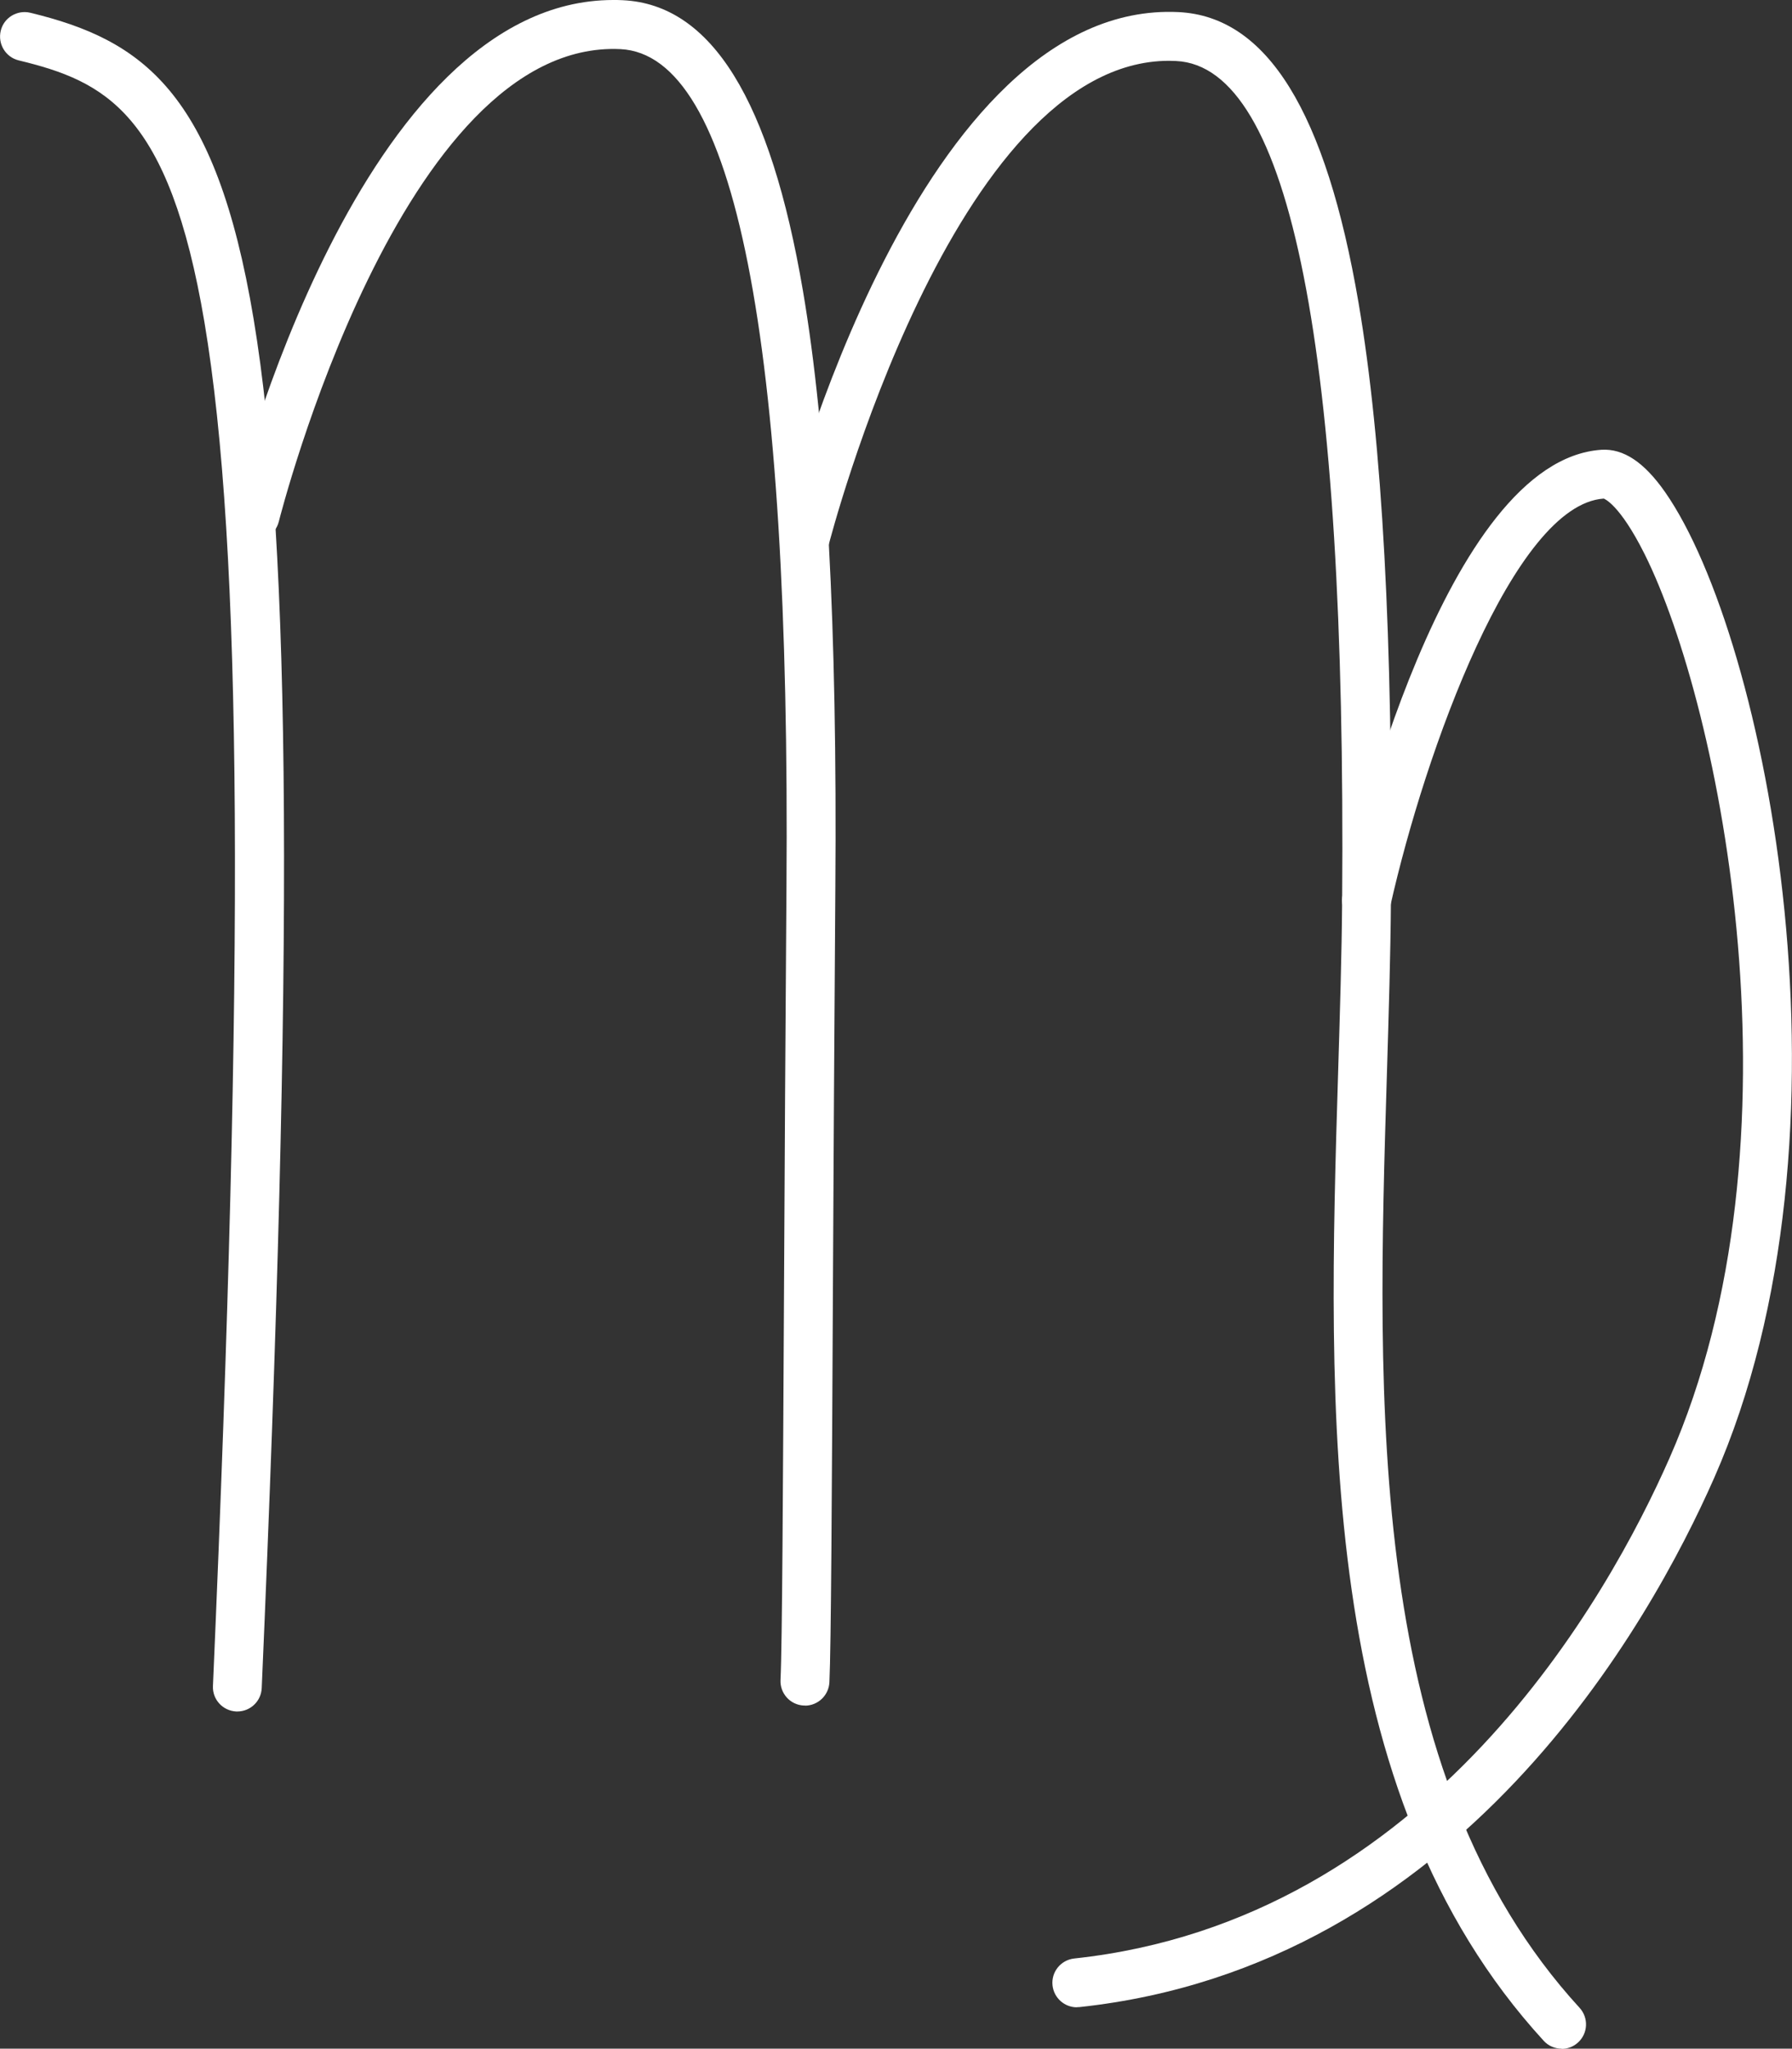 <?xml version="1.0" encoding="UTF-8"?>
<svg id="Layer_2" data-name="Layer 2" xmlns="http://www.w3.org/2000/svg" viewBox="0 0 168.98 193.08">
  <rect x="0" y="0" width="168.98" height="193.08" fill="#333333" stroke="none"/>
  <defs>
    <style>
      .cls-1 {
        fill: #ffffff; 
        stroke-width: 0px;
      }
    </style>
  </defs>
  <g id="_Ñëîé_2" data-name="Ñëîé 2">
    <g>
      <path class="cls-1" d="m22.38,161.3s-.07,0-.1,0c-1.27-.06-2.26-1.13-2.2-2.4,3-68.92,2.76-107.36-.8-128.52C15.94,10.59,9.91,7.66,1.76,5.69.53,5.39-.23,4.14.07,2.9.36,1.67,1.61.91,2.85,1.2c21.04,5.1,27.86,19.25,21.83,157.89-.05,1.24-1.07,2.21-2.3,2.21Z"/>
      <path class="cls-1" d="m75.9,160.74s-.07,0-.11,0c-1.27-.06-2.25-1.14-2.19-2.41.16-3.27.23-17.98.33-36.6.06-11.58.13-24.78.23-38.02.4-51.95-4.87-78.55-15.65-79.08-20.68-.99-32.1,44.07-32.22,44.53-.31,1.24-1.56,1.99-2.79,1.68-1.24-.31-1.99-1.56-1.68-2.79.49-1.99,12.15-48.05,36.01-48.05.3,0,.6,0,.91.02,8.35.41,13.91,9.38,16.98,27.42,2.24,13.17,3.24,31.58,3.05,56.31-.1,13.23-.17,26.44-.23,38.01-.1,19.4-.17,33.42-.33,36.79-.06,1.23-1.08,2.2-2.3,2.2Z"/>
      <path class="cls-1" d="m147.26,193.08c-.62,0-1.25-.25-1.7-.75-21.46-23.41-20.35-59.45-19.38-91.24.17-5.68.34-11.04.38-16.26.4-51.95-4.87-78.56-15.65-79.08-.22-.01-.45-.02-.67-.02-20.32,0-31.99,45.21-32.11,45.67-.31,1.24-1.57,1.98-2.8,1.67-1.23-.31-1.98-1.57-1.67-2.8.52-2.06,12.98-50.31,37.47-49.13,8.35.41,13.9,9.38,16.98,27.42,2.24,13.17,3.24,31.59,3.05,56.31-.04,5.28-.21,10.67-.38,16.37-.95,30.92-2.02,65.96,18.17,87.99.86.94.8,2.4-.14,3.26-.44.41-1,.61-1.56.61Z"/>
      <path class="cls-1" d="m101.54,189.18c-1.16,0-2.16-.88-2.29-2.06-.14-1.27.78-2.4,2.05-2.54,33.47-3.59,50.4-34.16,56.12-47.14,13.17-29.85,4.83-70.87-2.34-85.22-2.38-4.76-3.84-5.22-3.85-5.23-8.47.57-16.85,23.83-20.12,38.36-.28,1.24-1.51,2.03-2.76,1.74-1.24-.28-2.02-1.51-1.74-2.76.94-4.19,9.65-40.96,24.4-41.94,2.07-.13,4.02,1.16,5.99,3.97,9.61,13.73,18.9,60.6,4.64,92.93-6.05,13.71-23.99,46.02-59.85,49.87-.08,0-.17.01-.25.01Z"/>
    </g>
  </g>
</svg>